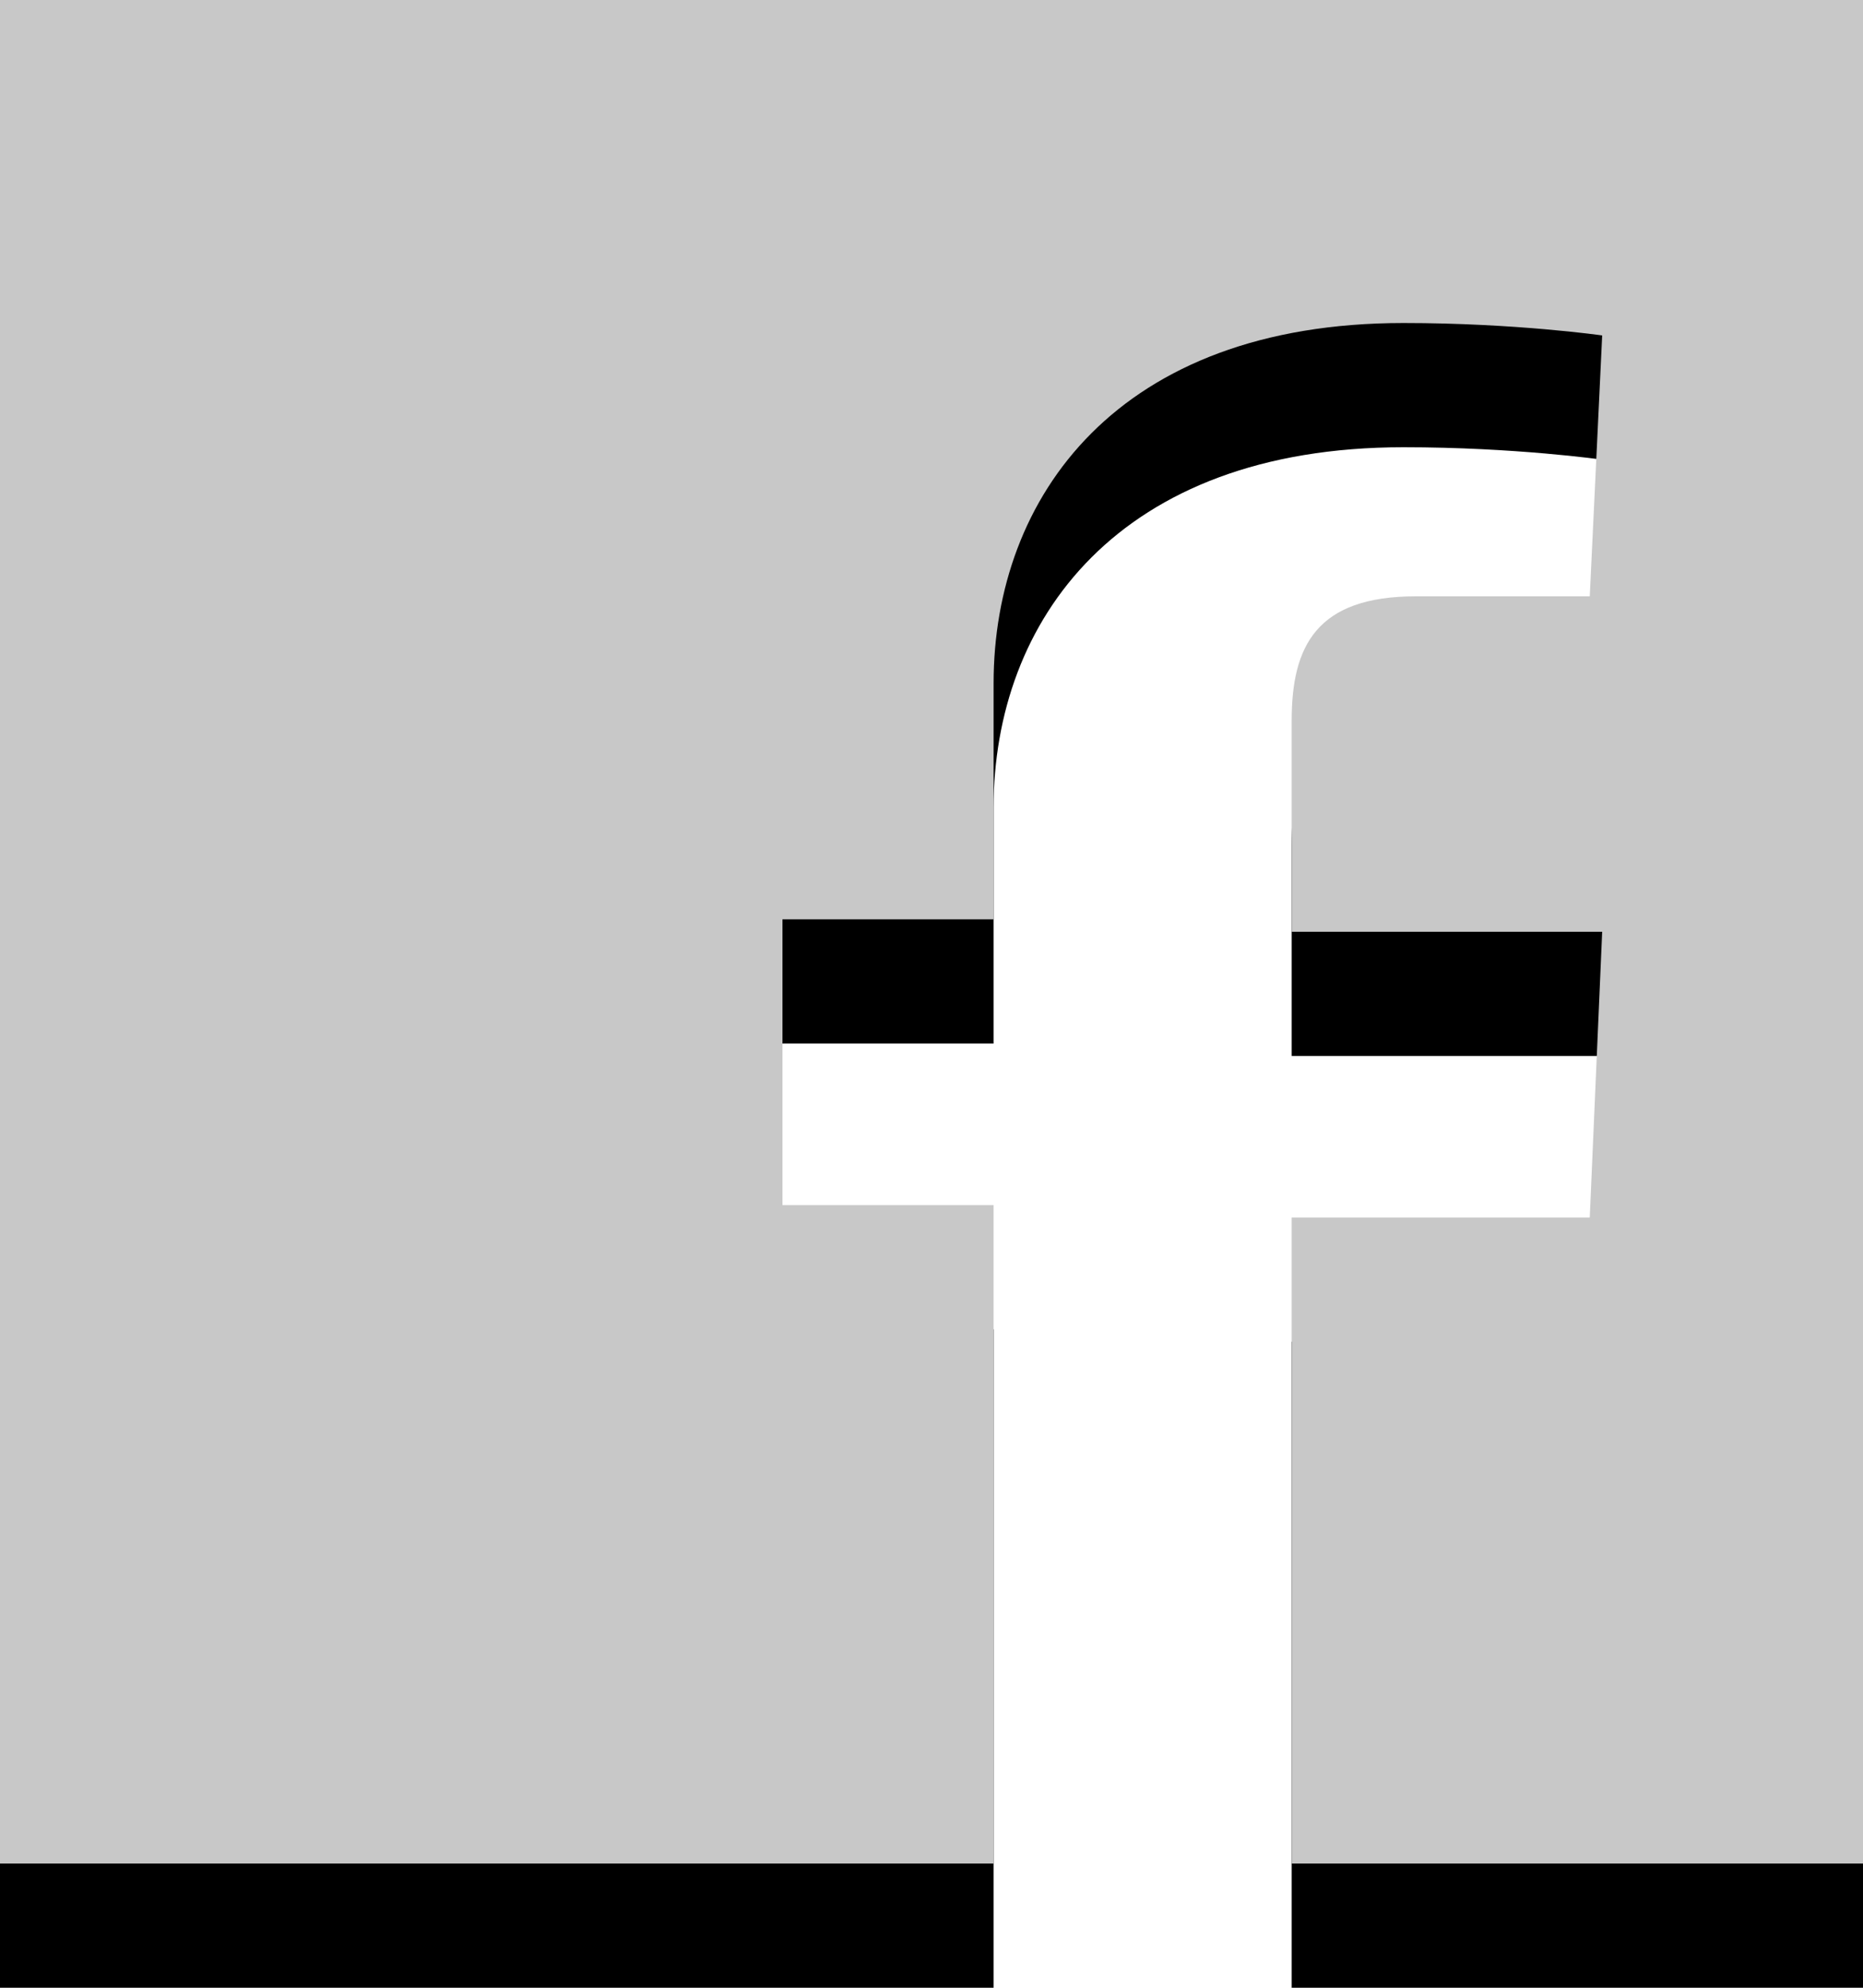 <?xml version="1.0" encoding="utf-8"?>
<!-- Generator: Adobe Illustrator 13.0.2, SVG Export Plug-In . SVG Version: 6.00 Build 14948)  -->
<!DOCTYPE svg PUBLIC "-//W3C//DTD SVG 1.1//EN" "http://www.w3.org/Graphics/SVG/1.1/DTD/svg11.dtd">
<svg version="1.1" id="icon" xmlns="http://www.w3.org/2000/svg" xmlns:xlink="http://www.w3.org/1999/xlink" x="0px" y="0px"
	 width="15px" height="16px" viewBox="0 0 15 16" enable-background="new 0 0 15 16" xml:space="preserve">
<g id="fb">
	<g>
		<path d="M0,1v15h8v-5.3H6.3V8.4H8c0,0,0-0.9,0-1.9c0-1.5,1-2.9,3.3-2.9c0.9,0,1.6,0.1,1.6,0.1l-0.1,2.1c0,0-0.7,0-1.4,0
			c-0.8,0-1,0.4-1,1c0,0.1,0,0.1,0,0.1v1.6h2.5l-0.1,2.3h-2.4V16H15V1H0z"/>
	</g>
	<g>
		<g>
			<path fill="#C8C8C8" d="M0,0v15h8V9.7H6.3V7.4H8c0,0,0-0.9,0-1.9c0-1.5,1-2.9,3.3-2.9c0.9,0,1.6,0.1,1.6,0.1l-0.1,2.1
				c0,0-0.7,0-1.4,0c-0.8,0-1,0.4-1,1c0,0.1,0,0.1,0,0.1v1.6h2.5l-0.1,2.3h-2.4V15H15V0H0z"/>
		</g>
	</g>
</g>
</svg>
